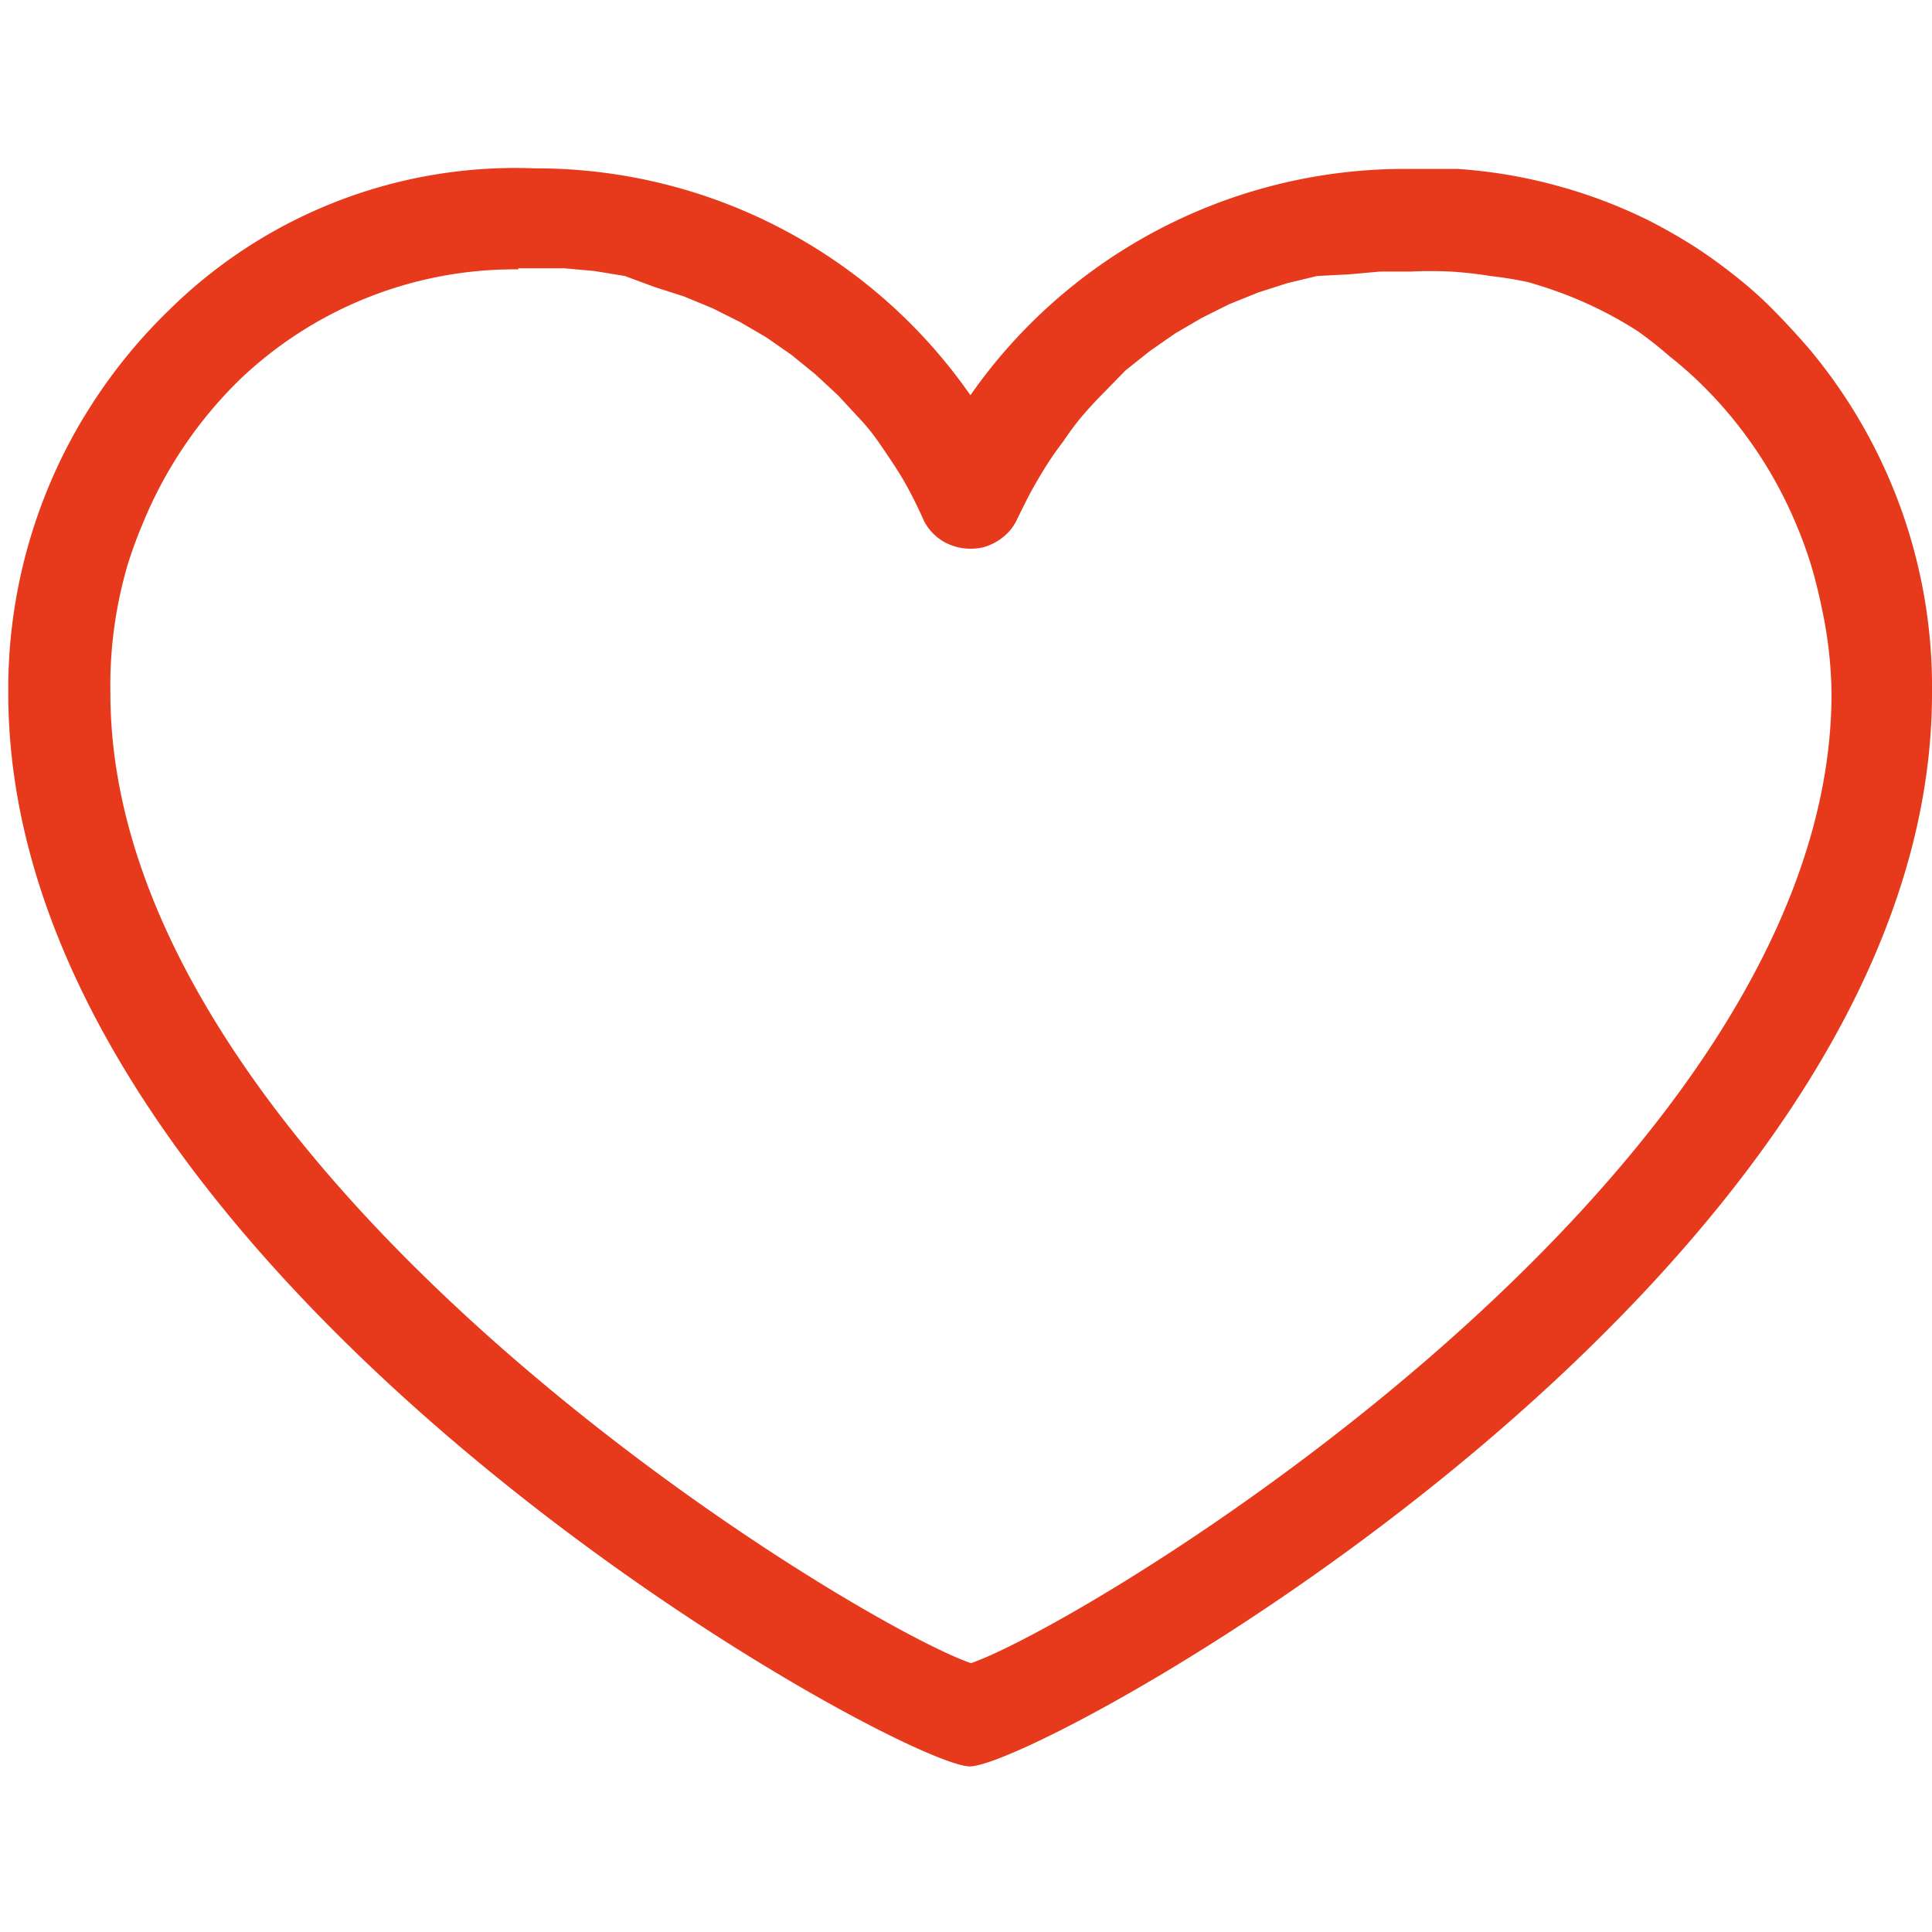 <svg xmlns="http://www.w3.org/2000/svg" xmlns:xlink="http://www.w3.org/1999/xlink" width="35" height="35" viewBox="0 0 35 35"><defs><clipPath id="a"><rect x="0.15" y="3" width="34.85" height="29" fill="none"/></clipPath></defs><title>Çalışma Yüzeyi 1</title><g clip-path="url(#a)"><path d="M17.57,32C16.29,32,.15,23.14.15,12.56A9.54,9.54,0,0,1,1.31,7.92a9.62,9.62,0,0,1,.51-.83A9.58,9.58,0,0,1,3.06,5.62,8.93,8.93,0,0,1,9.69,3.05a9.58,9.58,0,0,1,7.89,4.11,9.57,9.57,0,0,1,1.54-1.72,9.61,9.61,0,0,1,6.37-2.38q.46,0,.91,0a9.07,9.07,0,0,1,1.79.3A9.07,9.07,0,0,1,29.88,4q.41.21.79.45a9,9,0,0,1,.74.53q.36.28.68.6t.66.71A9.54,9.54,0,0,1,35,12.56C35,23.14,18.87,32,17.57,32ZM9.39,4.88a7.21,7.21,0,0,0-5.05,2A7.73,7.73,0,0,0,2.58,9.5a7.68,7.68,0,0,0-.27.74A7.75,7.75,0,0,0,2,12.56c0,8.71,13.43,16.82,15.59,17.57,2.16-.75,15.59-8.86,15.59-17.57A7.75,7.75,0,0,0,33,11q-.08-.39-.19-.76a7.68,7.68,0,0,0-.27-.74,7.73,7.73,0,0,0-1.75-2.57,7.18,7.18,0,0,0-.55-.48A7.27,7.27,0,0,0,29.67,6a7.21,7.21,0,0,0-1.3-.66q-.34-.13-.69-.23A7.18,7.18,0,0,0,27,5a7.09,7.09,0,0,0-.72-.08,7.22,7.22,0,0,0-.73,0H25l-.56.05L23.86,5l-.54.13-.53.17-.52.21-.5.25-.48.28-.46.32-.44.35L20,7.11q-.2.2-.38.41T19.26,8q-.17.22-.32.46t-.28.48q-.13.25-.25.5a.94.94,0,0,1-.15.21,1,1,0,0,1-.43.26,1,1,0,0,1-.74-.1,1,1,0,0,1-.2-.16.94.94,0,0,1-.15-.21q-.11-.25-.24-.5t-.28-.48q-.15-.23-.31-.46t-.35-.43l-.38-.41-.41-.38-.43-.35-.46-.32-.48-.28-.5-.25-.51-.21-.53-.17L11.32,5l-.55-.09-.55-.05H9.39Z" fill="#e73a1c"/></g></svg>